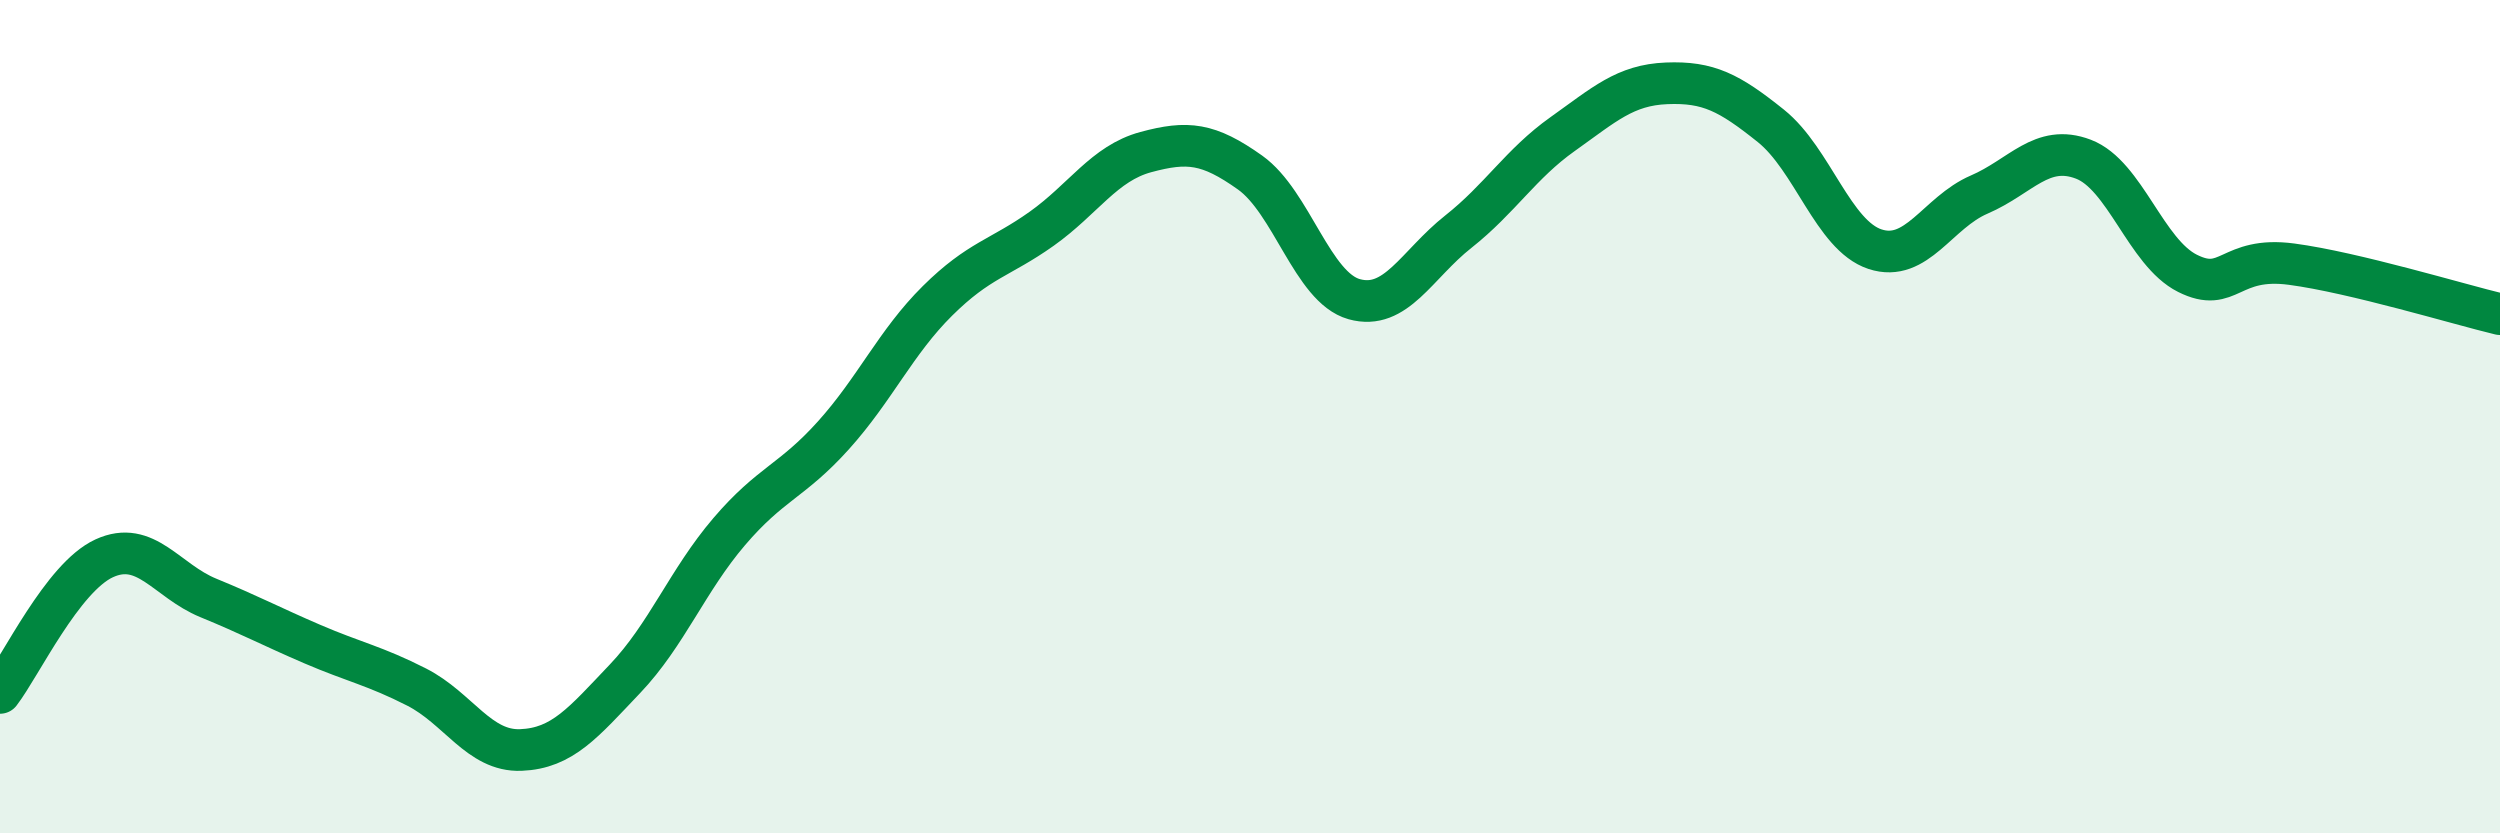 
    <svg width="60" height="20" viewBox="0 0 60 20" xmlns="http://www.w3.org/2000/svg">
      <path
        d="M 0,16.63 C 0.5,15.98 1.5,13.86 2.5,13.4 C 3.5,12.94 4,13.94 5,14.35 C 6,14.76 6.5,15.03 7.5,15.46 C 8.5,15.89 9,15.98 10,16.49 C 11,17 11.5,18.04 12.5,18 C 13.5,17.96 14,17.34 15,16.29 C 16,15.24 16.5,13.93 17.5,12.76 C 18.5,11.59 19,11.56 20,10.45 C 21,9.34 21.5,8.21 22.5,7.22 C 23.5,6.23 24,6.2 25,5.49 C 26,4.78 26.5,3.92 27.5,3.65 C 28.5,3.38 29,3.43 30,4.14 C 31,4.85 31.5,6.9 32.5,7.18 C 33.5,7.46 34,6.35 35,5.56 C 36,4.77 36.5,3.93 37.5,3.22 C 38.5,2.51 39,2.04 40,2 C 41,1.96 41.5,2.22 42.5,3.02 C 43.5,3.82 44,5.65 45,5.98 C 46,6.31 46.5,5.1 47.5,4.67 C 48.5,4.24 49,3.44 50,3.82 C 51,4.2 51.5,6.06 52.5,6.56 C 53.5,7.06 53.5,6.14 55,6.34 C 56.5,6.54 59,7.3 60,7.54L60 20L0 20Z"
        fill="#008740"
        opacity="0.1"
        stroke-linecap="round"
        stroke-linejoin="round"
      />
      <path
        d="M 0,16.63 C 0.5,15.98 1.5,13.86 2.5,13.4 C 3.5,12.94 4,13.94 5,14.35 C 6,14.76 6.5,15.03 7.5,15.46 C 8.5,15.89 9,15.98 10,16.49 C 11,17 11.5,18.04 12.5,18 C 13.5,17.96 14,17.34 15,16.29 C 16,15.24 16.5,13.93 17.5,12.76 C 18.5,11.59 19,11.56 20,10.45 C 21,9.34 21.5,8.21 22.5,7.22 C 23.5,6.23 24,6.2 25,5.49 C 26,4.78 26.5,3.92 27.5,3.65 C 28.5,3.38 29,3.43 30,4.14 C 31,4.85 31.5,6.9 32.5,7.18 C 33.5,7.46 34,6.35 35,5.56 C 36,4.77 36.5,3.93 37.5,3.22 C 38.5,2.51 39,2.04 40,2 C 41,1.96 41.5,2.22 42.5,3.02 C 43.5,3.82 44,5.65 45,5.98 C 46,6.31 46.5,5.1 47.5,4.67 C 48.5,4.24 49,3.44 50,3.82 C 51,4.2 51.5,6.06 52.5,6.56 C 53.5,7.06 53.5,6.14 55,6.34 C 56.5,6.54 59,7.3 60,7.54"
        stroke="#008740"
        stroke-width="1"
        fill="none"
        stroke-linecap="round"
        stroke-linejoin="round"
      />
    </svg>
  